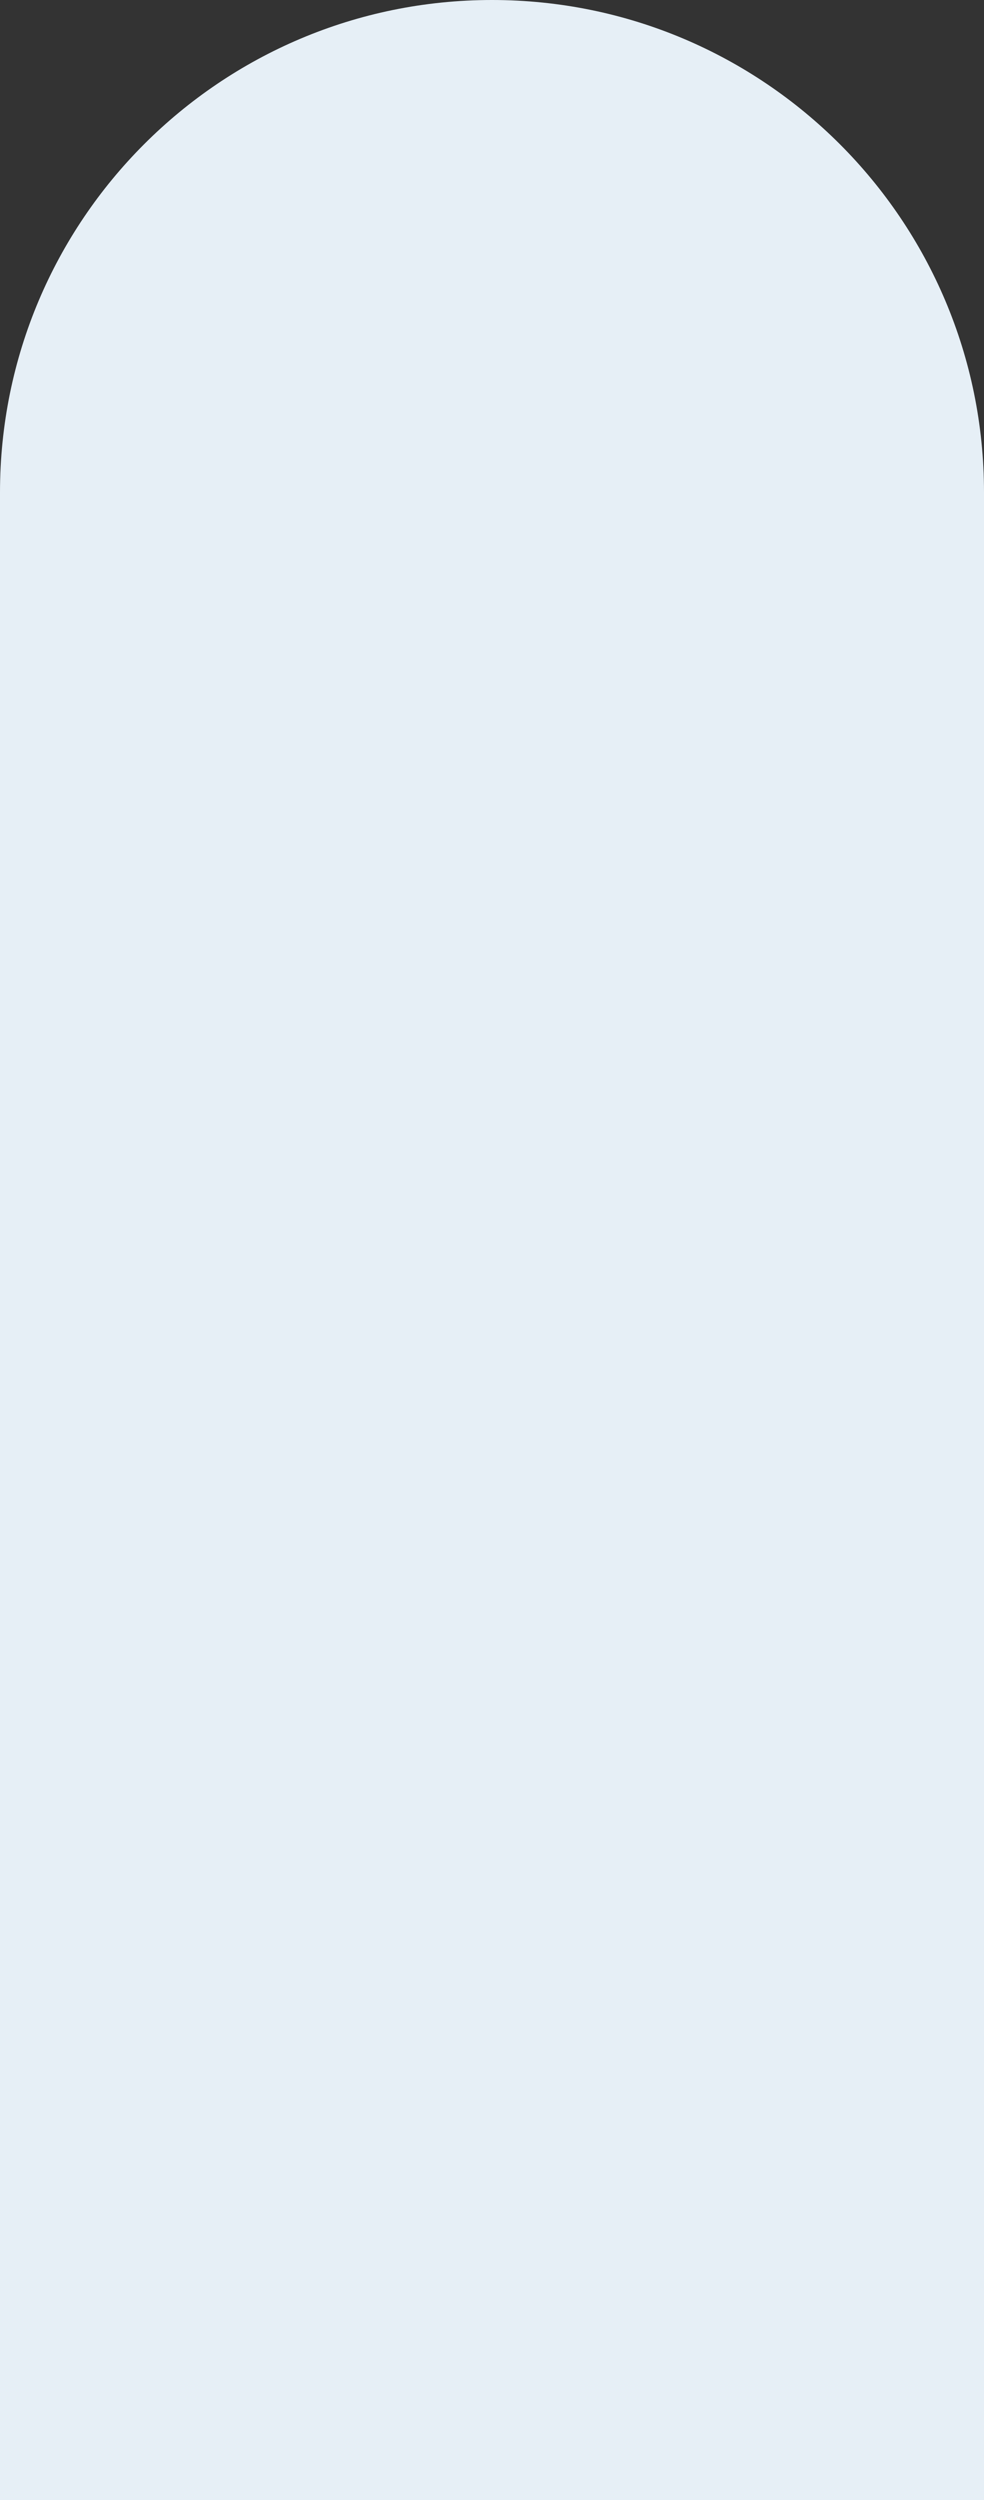 <svg width="26" height="66" viewBox="0 0 26 66" fill="none" xmlns="http://www.w3.org/2000/svg">
<rect x="0" y="0" width="26" height="66" fill="#333333" stroke="none"/>
<path d="M0 13C0 5.82 5.82 0 13 0V0C20.18 0 26 5.82 26 13V66H0V13Z" fill="#E6EFF6"/>
</svg>
